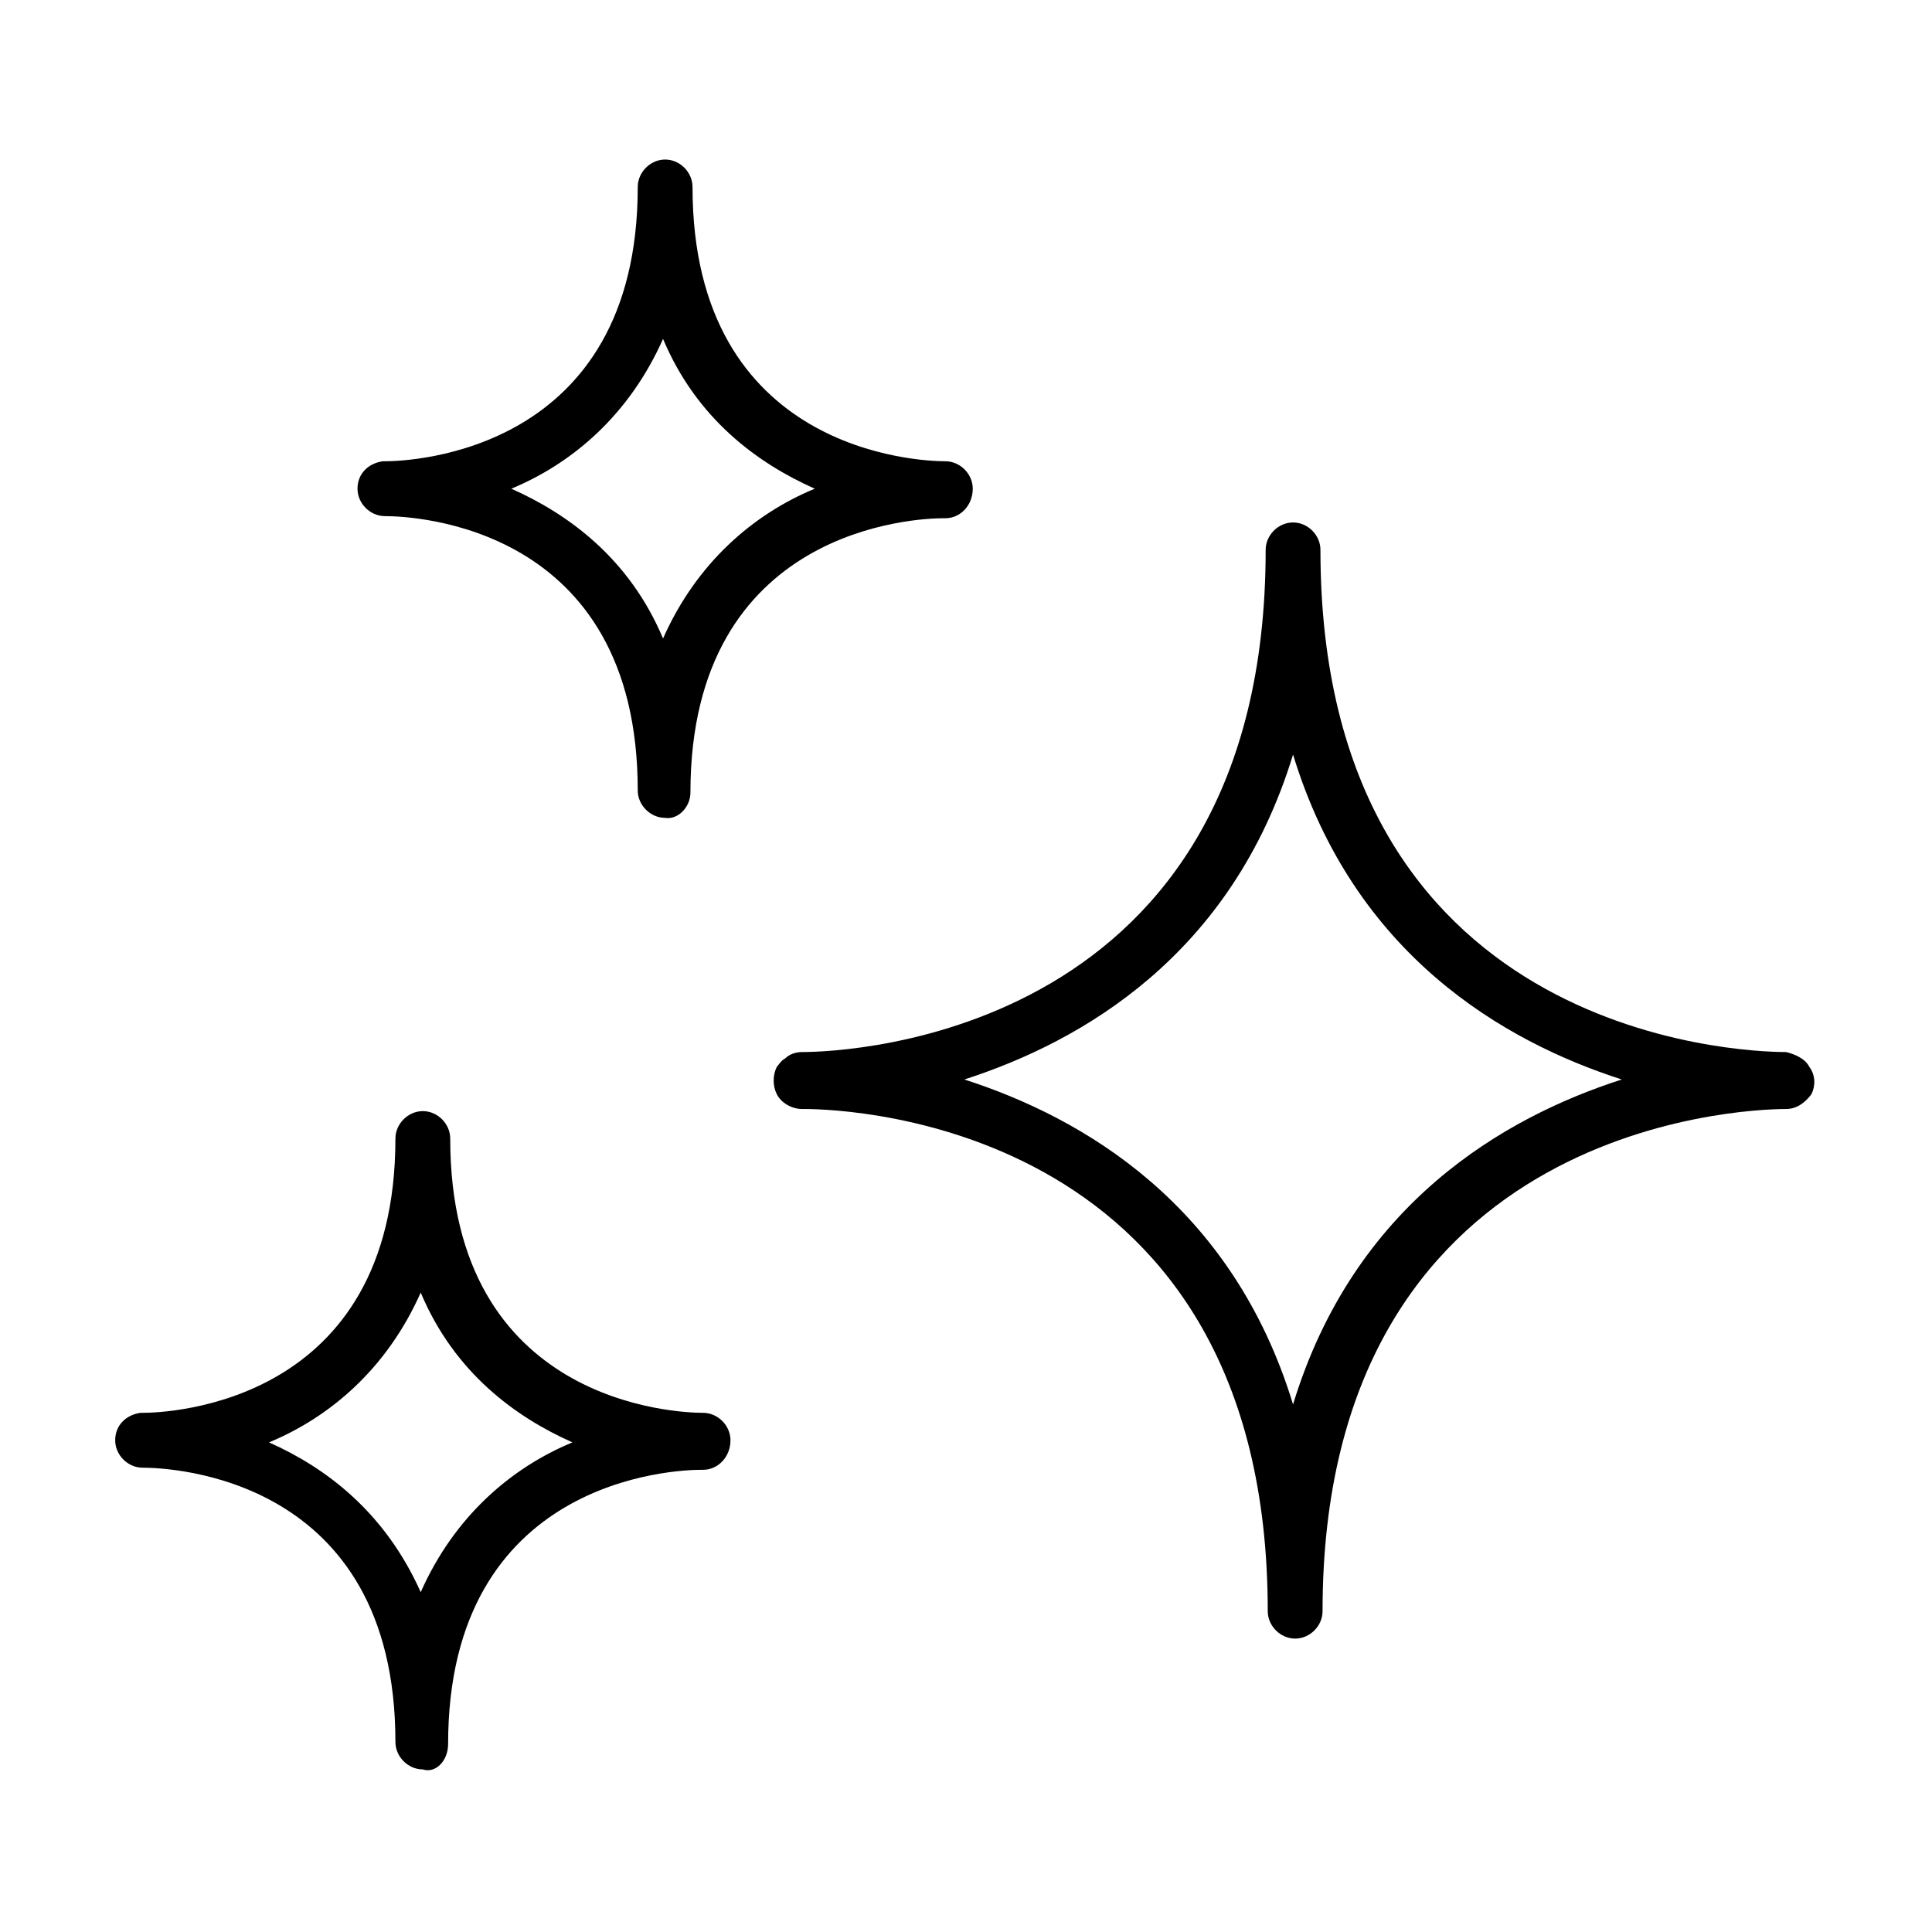<svg version="1.0" preserveAspectRatio="xMidYMid meet" height="500" viewBox="0 0 375 375" zoomAndPan="magnify" width="500" xmlns:xlink="http://www.w3.org/1999/xlink" xmlns="http://www.w3.org/2000/svg"><defs><clipPath id="9f54fe0e36"><path clip-rule="nonzero" d="M 150 101 L 352.359 101 L 352.359 319 L 150 319 Z M 150 101"></path></clipPath><clipPath id="6808b8d082"><path clip-rule="nonzero" d="M 69 30.82 L 189 30.82 L 189 159 L 69 159 Z M 69 30.82"></path></clipPath><clipPath id="f4007802f1"><path clip-rule="nonzero" d="M 22.359 215 L 142 215 L 142 344 L 22.359 344 Z M 22.359 215"></path></clipPath></defs><g clip-path="url(#9f54fe0e36)"><path fill-rule="nonzero" fill-opacity="1" d="M 351.184 207.066 C 350.363 205.43 348.316 204.613 346.688 204.203 C 337.273 204.203 256.297 200.922 256.297 106.734 C 256.297 103.863 253.844 101.41 250.98 101.41 C 248.117 101.41 245.664 103.863 245.664 106.734 C 245.664 200.922 164.684 204.203 155.688 204.203 C 154.461 204.203 153.23 204.613 152.418 205.43 C 151.598 205.836 151.191 206.656 150.781 207.066 C 149.961 208.707 149.961 210.754 150.781 212.391 C 151.598 214.031 153.641 215.258 155.688 215.258 L 156.098 215.258 C 165.504 215.258 246.07 218.535 246.07 312.727 C 246.07 315.594 248.527 318.051 251.391 318.051 C 254.254 318.051 256.707 315.594 256.707 312.727 C 256.707 218.945 337.273 215.258 346.688 215.258 C 348.727 215.258 350.363 214.031 351.594 212.391 C 352.406 210.754 352.406 208.707 351.184 207.066 Z M 250.98 272.594 C 239.121 233.688 210.082 216.895 187.18 209.527 C 210.082 202.152 239.121 185.359 250.98 146.457 C 262.84 185.359 291.879 202.152 314.785 209.527 C 291.879 216.895 262.84 233.688 250.98 272.594 Z M 250.98 272.594" fill="#000000"></path></g><g clip-path="url(#6808b8d082)"><path fill-rule="nonzero" fill-opacity="1" d="M 183.496 100.59 C 186.363 100.59 188.812 98.129 188.812 94.855 C 188.812 91.992 186.363 89.531 183.496 89.531 C 178.59 89.531 134.418 87.891 134.418 36.289 C 134.418 33.426 131.969 30.965 129.102 30.965 C 126.242 30.965 123.785 33.426 123.785 36.289 C 123.785 87.891 79.617 89.531 74.711 89.531 L 74.301 89.531 C 71.434 89.941 69.391 91.992 69.391 94.855 C 69.391 97.719 71.844 100.18 74.711 100.18 C 80.027 100.18 123.785 101.82 123.785 153.422 C 123.785 156.285 126.242 158.746 129.102 158.746 C 131.559 159.152 134.012 156.695 134.012 153.828 C 134.012 102.23 178.184 100.59 183.09 100.59 Z M 128.695 123.93 C 122.148 108.367 110.293 99.77 99.246 94.855 C 111.109 89.941 122.148 80.523 128.695 65.781 C 135.238 81.344 147.102 89.941 158.141 94.855 C 146.281 99.77 135.238 109.188 128.695 123.93 Z M 128.695 123.93" fill="#000000"></path></g><g clip-path="url(#f4007802f1)"><path fill-rule="nonzero" fill-opacity="1" d="M 136.465 274.23 C 131.559 274.23 87.387 272.594 87.387 220.992 C 87.387 218.125 84.934 215.668 82.07 215.668 C 79.207 215.668 76.75 218.125 76.75 220.992 C 76.75 272.594 32.582 274.23 27.676 274.23 L 27.266 274.23 C 24.406 274.641 22.359 276.688 22.359 279.555 C 22.359 282.422 24.816 284.879 27.676 284.879 C 32.992 284.879 76.75 286.52 76.75 338.117 C 76.75 340.984 79.207 343.441 82.07 343.441 C 84.523 344.262 86.977 341.805 86.977 338.527 C 86.977 286.926 131.148 285.289 136.059 285.289 L 136.465 285.289 C 139.328 285.289 141.785 282.832 141.785 279.555 C 141.785 276.688 139.328 274.23 136.465 274.23 Z M 81.66 309.039 C 74.711 293.477 63.258 284.879 52.215 279.965 C 64.074 275.051 75.117 265.633 81.66 250.891 C 88.203 266.449 100.066 275.051 111.109 279.965 C 99.246 284.879 88.203 294.297 81.66 309.039 Z M 81.66 309.039" fill="#000000"></path></g></svg>